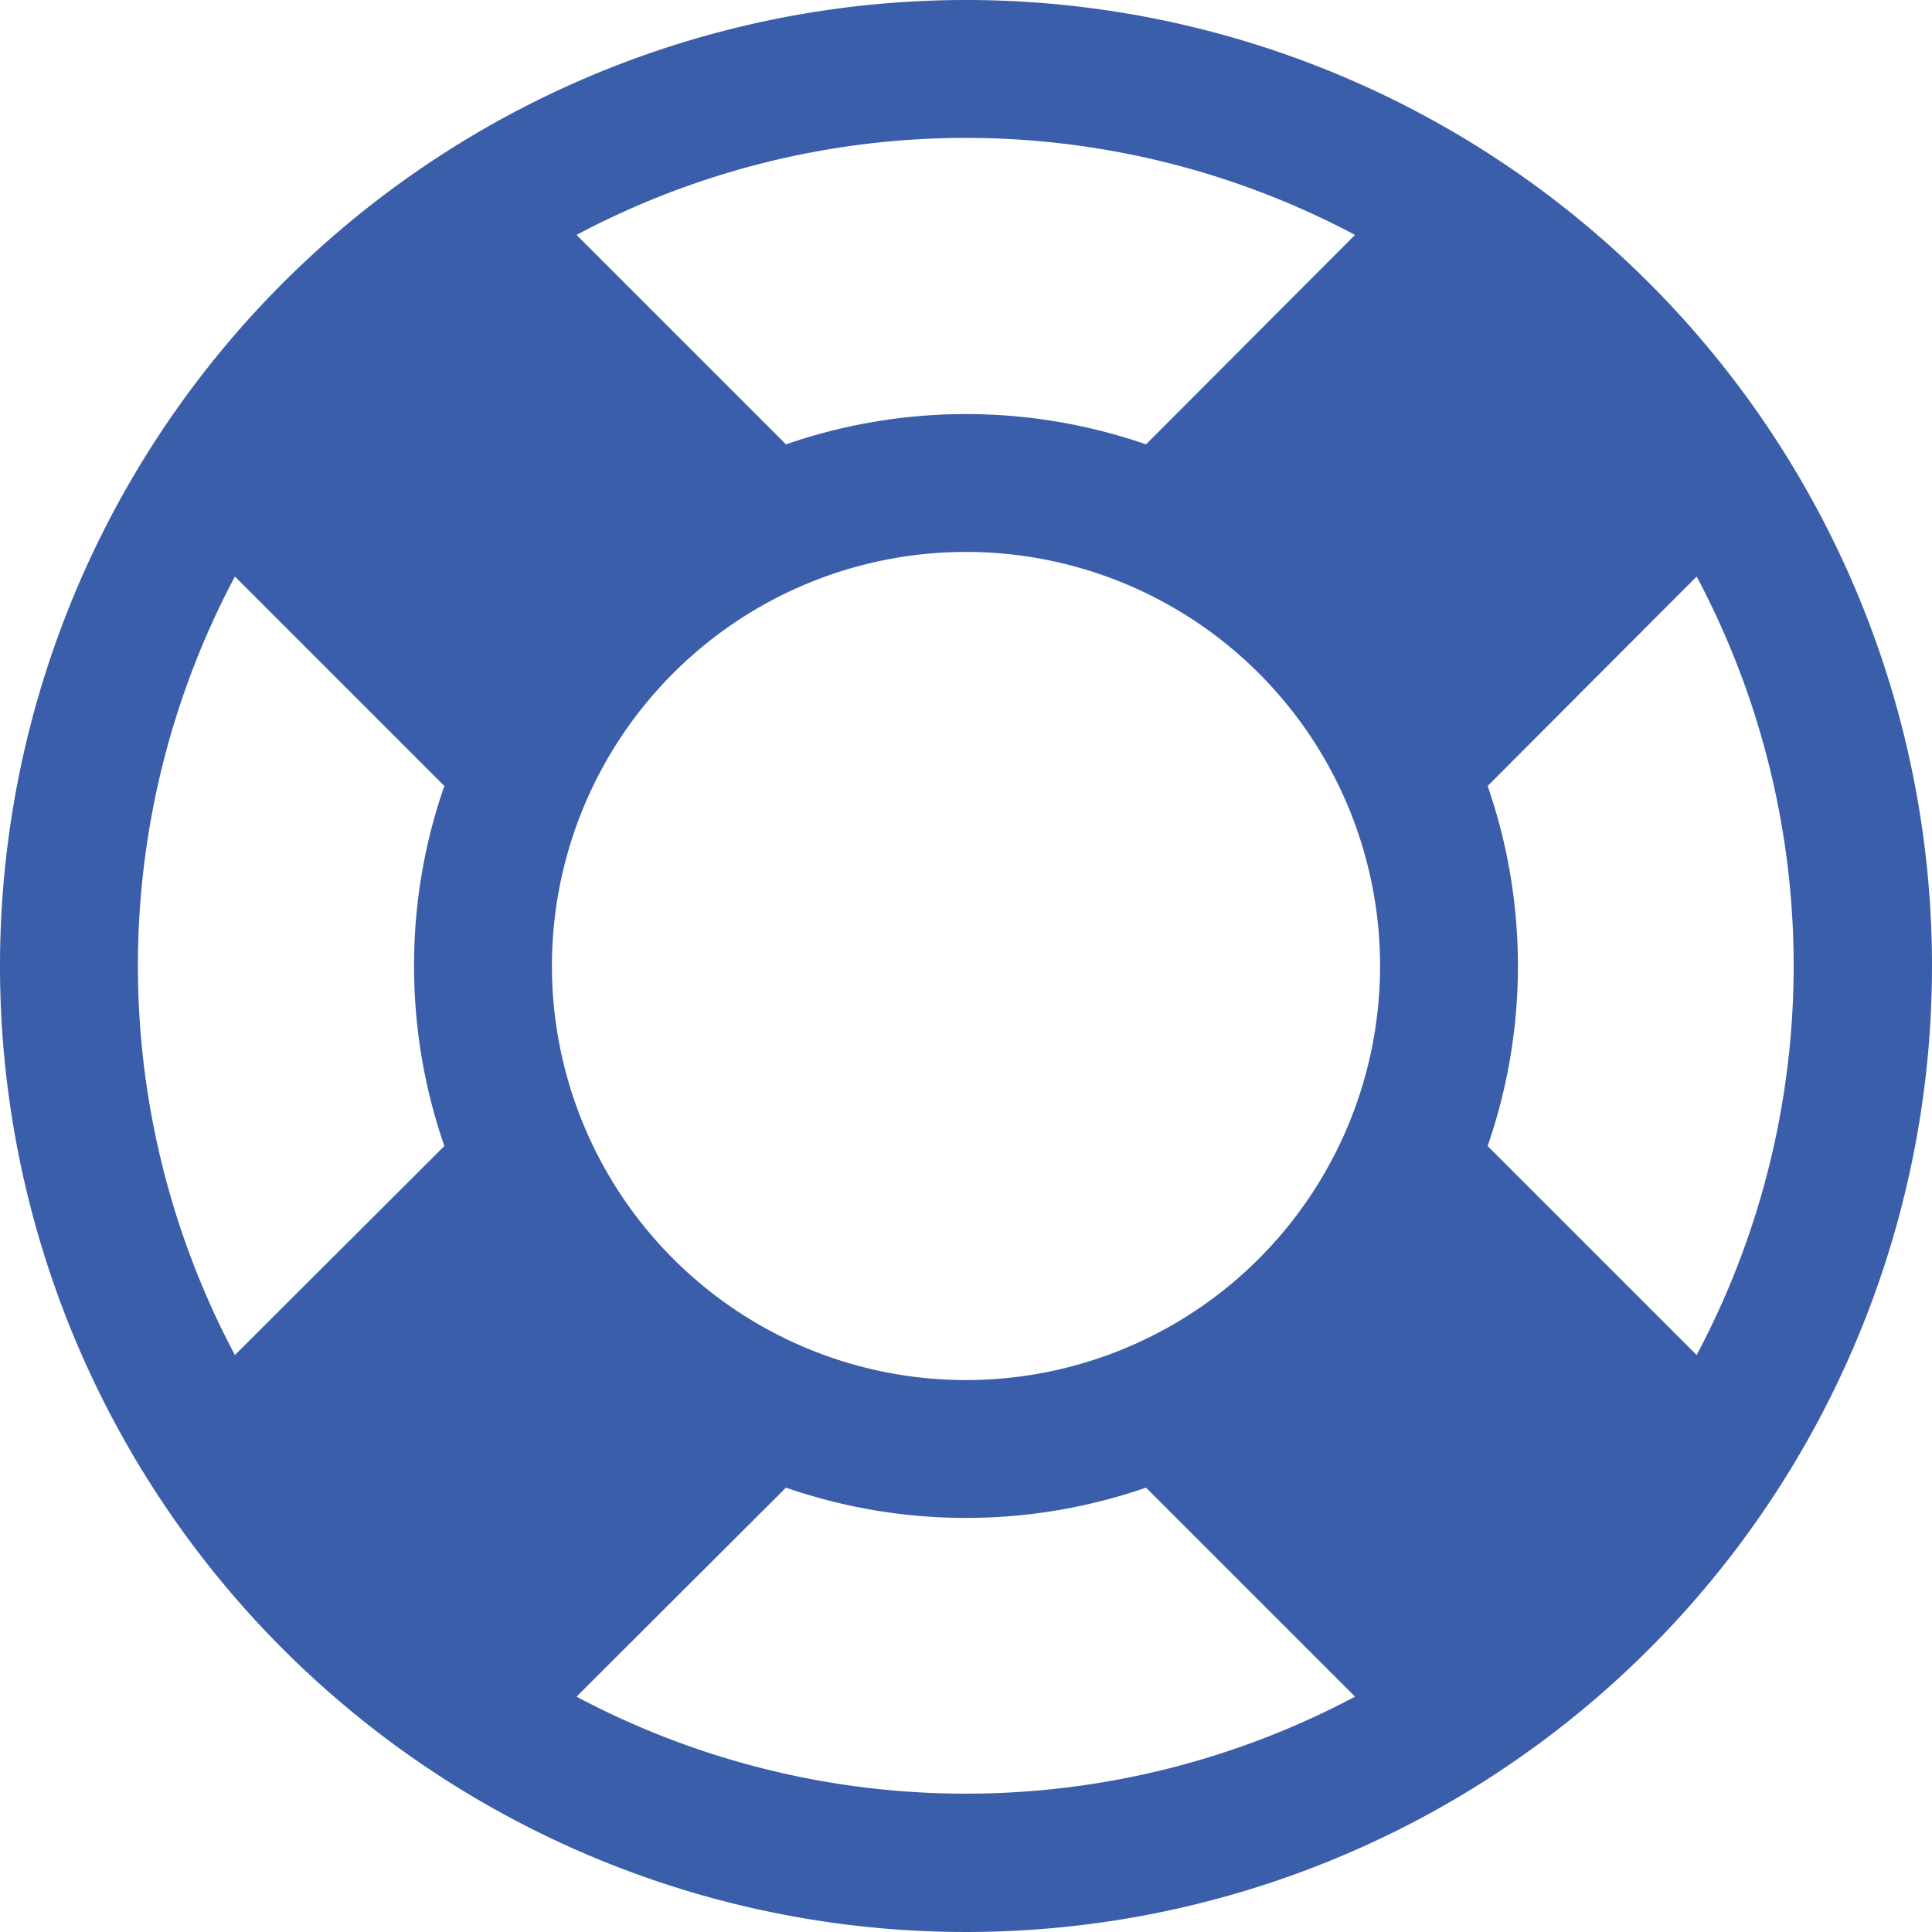 <svg xmlns="http://www.w3.org/2000/svg" viewBox="0 0 44 44"><defs><style>.cls-1{fill:#3b5eab;}</style></defs><title>after-disaster-recovery-icon</title><g id="Layer_2" data-name="Layer 2"><g id="Layer_1-2" data-name="Layer 1"><path class="cls-1" d="M44,22A22,22,0,1,1,22,0,22,22,0,0,1,44,22ZM10.12,26.1A12.51,12.51,0,0,1,9.43,22a12.38,12.38,0,0,1,.69-4.1L5.35,13.13a18.89,18.89,0,0,0,0,17.73ZM31.43,22A9.43,9.43,0,1,0,22,31.43,9.43,9.43,0,0,0,31.43,22ZM13.13,5.35l4.77,4.77a12.53,12.53,0,0,1,8.2,0l4.76-4.77a18.89,18.89,0,0,0-17.73,0ZM30.86,38.64,26.1,33.88a12.53,12.53,0,0,1-8.2,0l-4.77,4.76a18.89,18.89,0,0,0,17.73,0Zm7.78-7.78a18.89,18.89,0,0,0,0-17.73L33.88,17.9a12.53,12.53,0,0,1,0,8.2Z"/></g></g></svg>